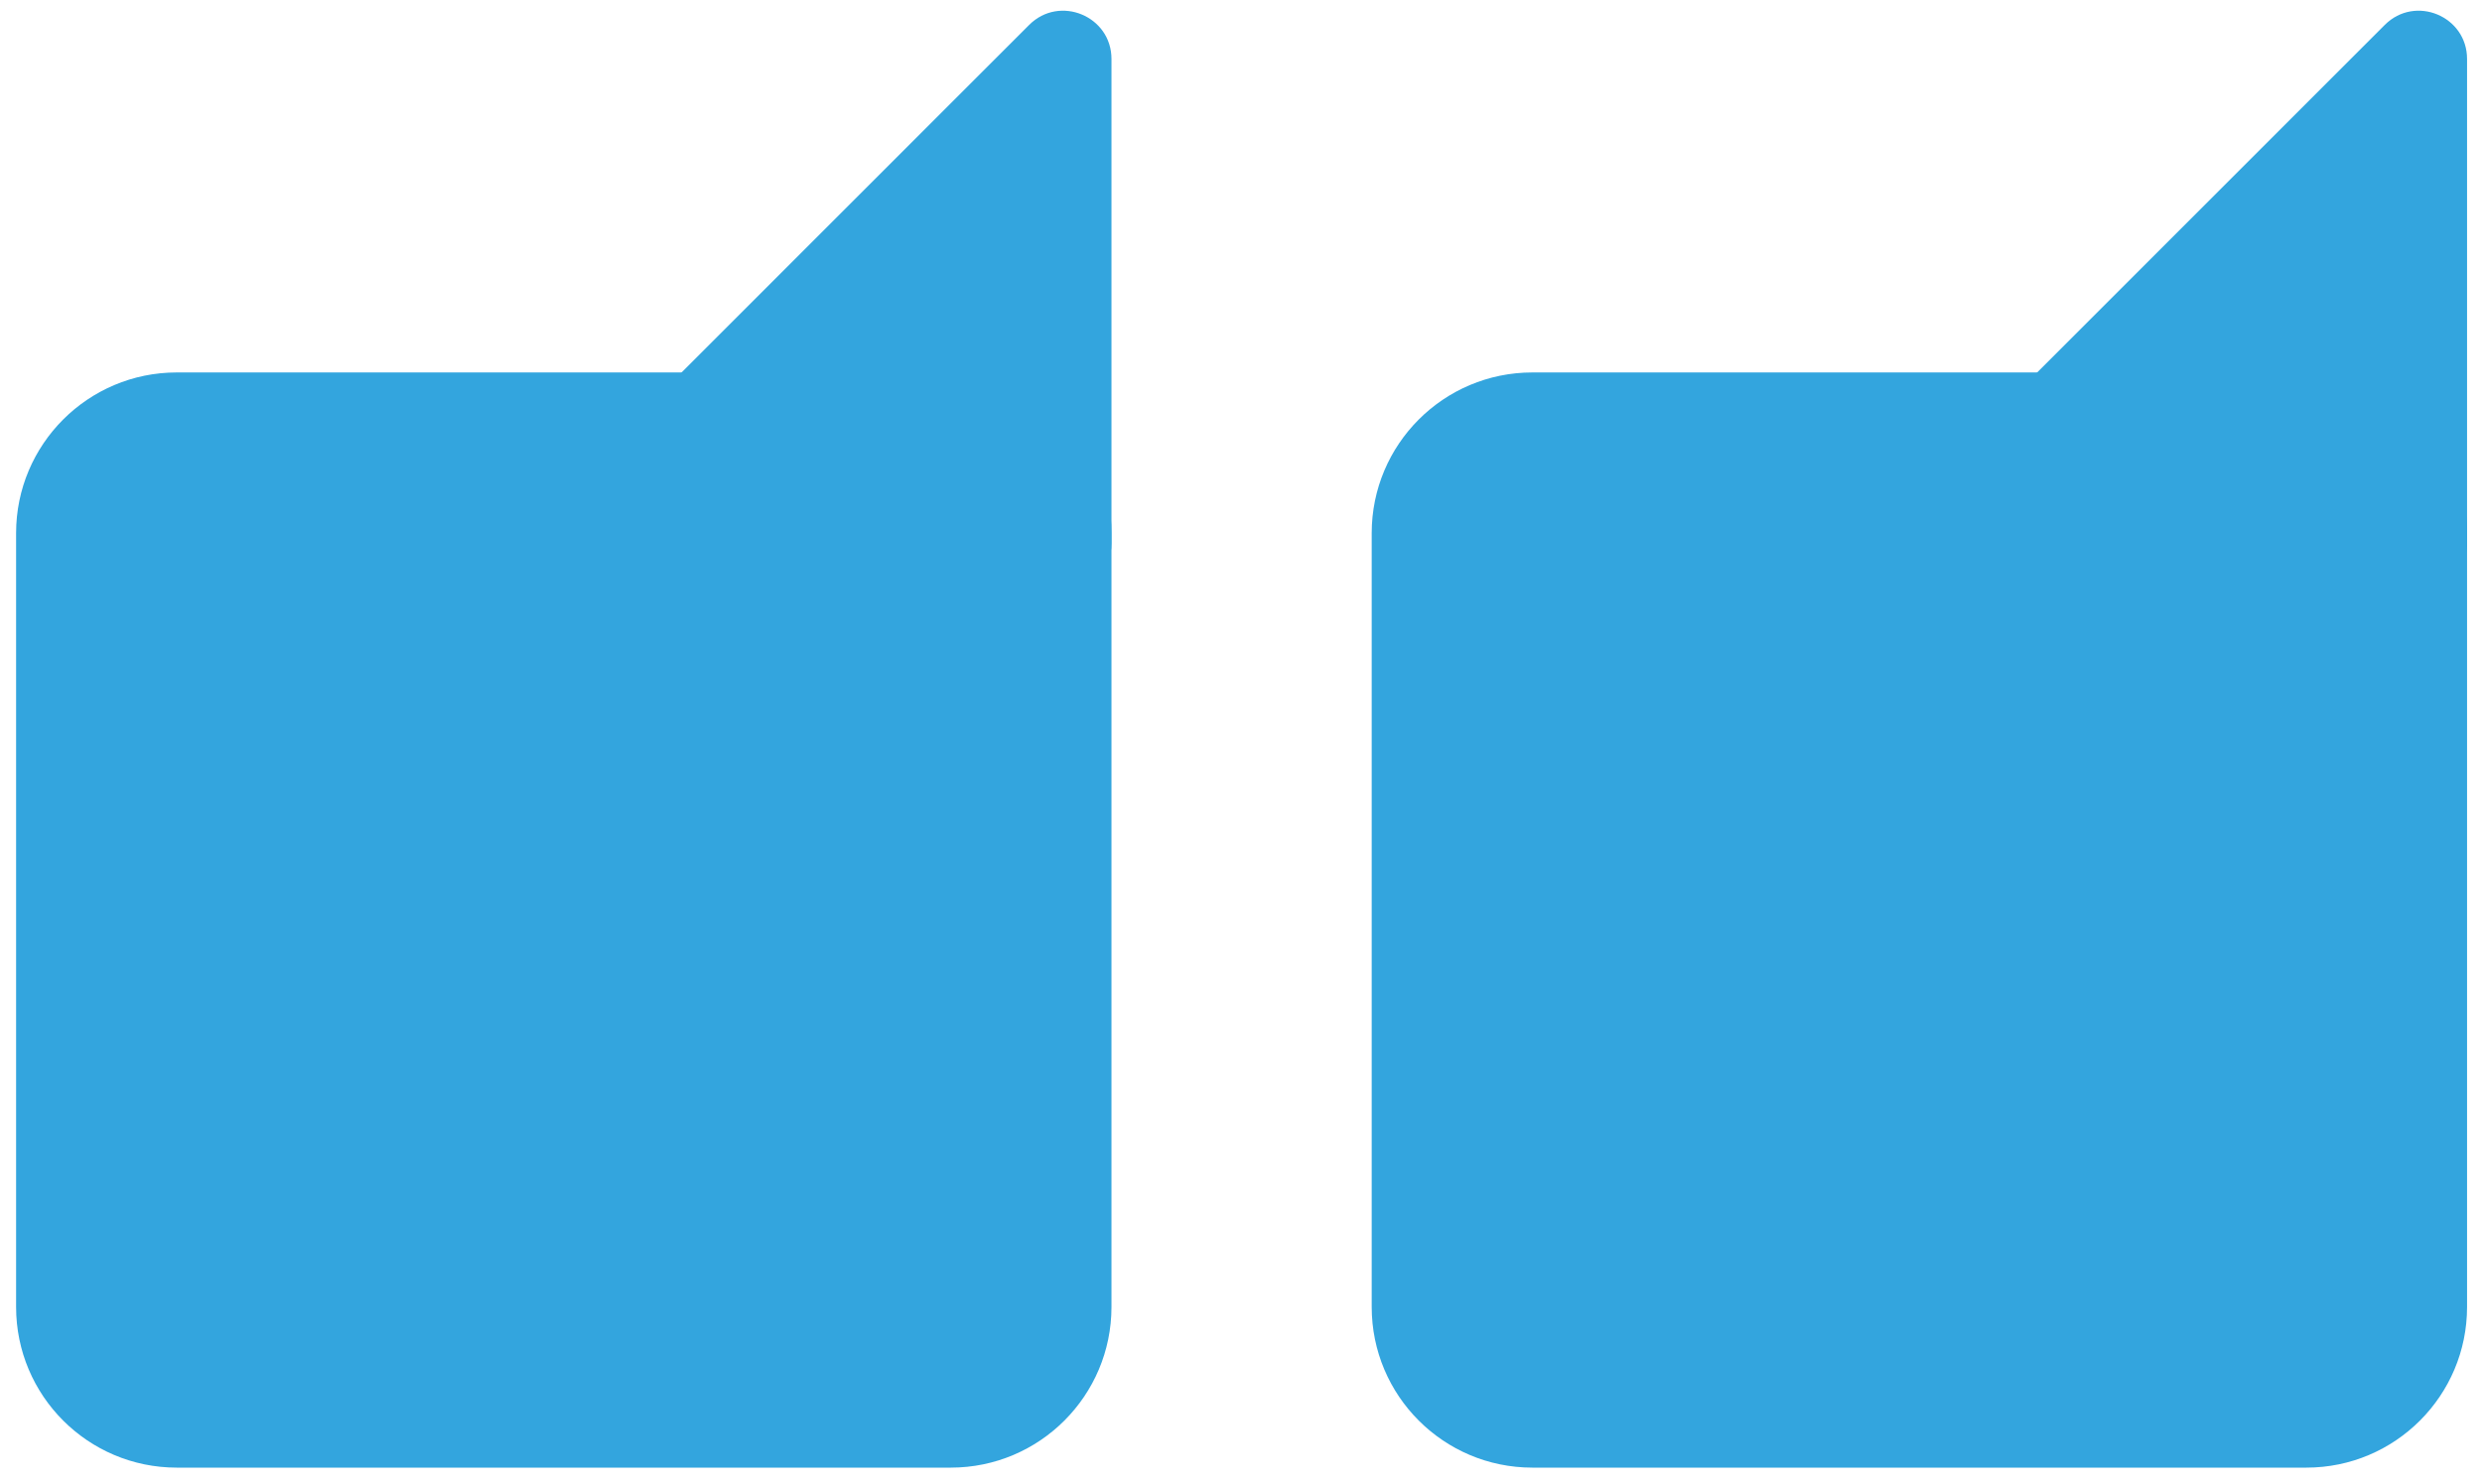 <?xml version="1.0" encoding="UTF-8"?> <svg xmlns="http://www.w3.org/2000/svg" width="97" height="58" viewBox="0 0 97 58" fill="none"><path d="M96.416 51.086C96.416 54.554 93.604 57.366 90.136 57.366L59.888 57.366C56.419 57.366 53.608 54.554 53.608 51.086L53.608 20.838C53.608 17.37 56.419 14.558 59.888 14.558L90.136 14.558C93.604 14.558 96.416 17.37 96.416 20.838L96.416 51.086Z" fill="#33A5DE"></path><path d="M96.416 21.238C96.416 22.278 95.573 23.122 94.532 23.122L75.6 23.122C73.922 23.122 73.081 21.092 74.268 19.905L93.2 0.974C94.387 -0.213 96.416 0.627 96.416 2.306L96.416 21.238Z" fill="#33A5DE"></path><path d="M43.438 51.086C43.438 54.554 40.626 57.366 37.157 57.366L6.909 57.366C3.441 57.366 0.629 54.554 0.629 51.086L0.629 20.838C0.629 17.37 3.441 14.558 6.909 14.558L37.157 14.558C40.626 14.558 43.438 17.37 43.438 20.838L43.438 51.086Z" fill="#33A5DE"></path><path d="M43.438 21.238C43.438 22.278 42.594 23.122 41.553 23.122L22.622 23.122C20.943 23.122 20.103 21.092 21.29 19.905L40.221 0.974C41.408 -0.213 43.438 0.627 43.438 2.306L43.438 21.238Z" fill="#33A5DE"></path></svg> 